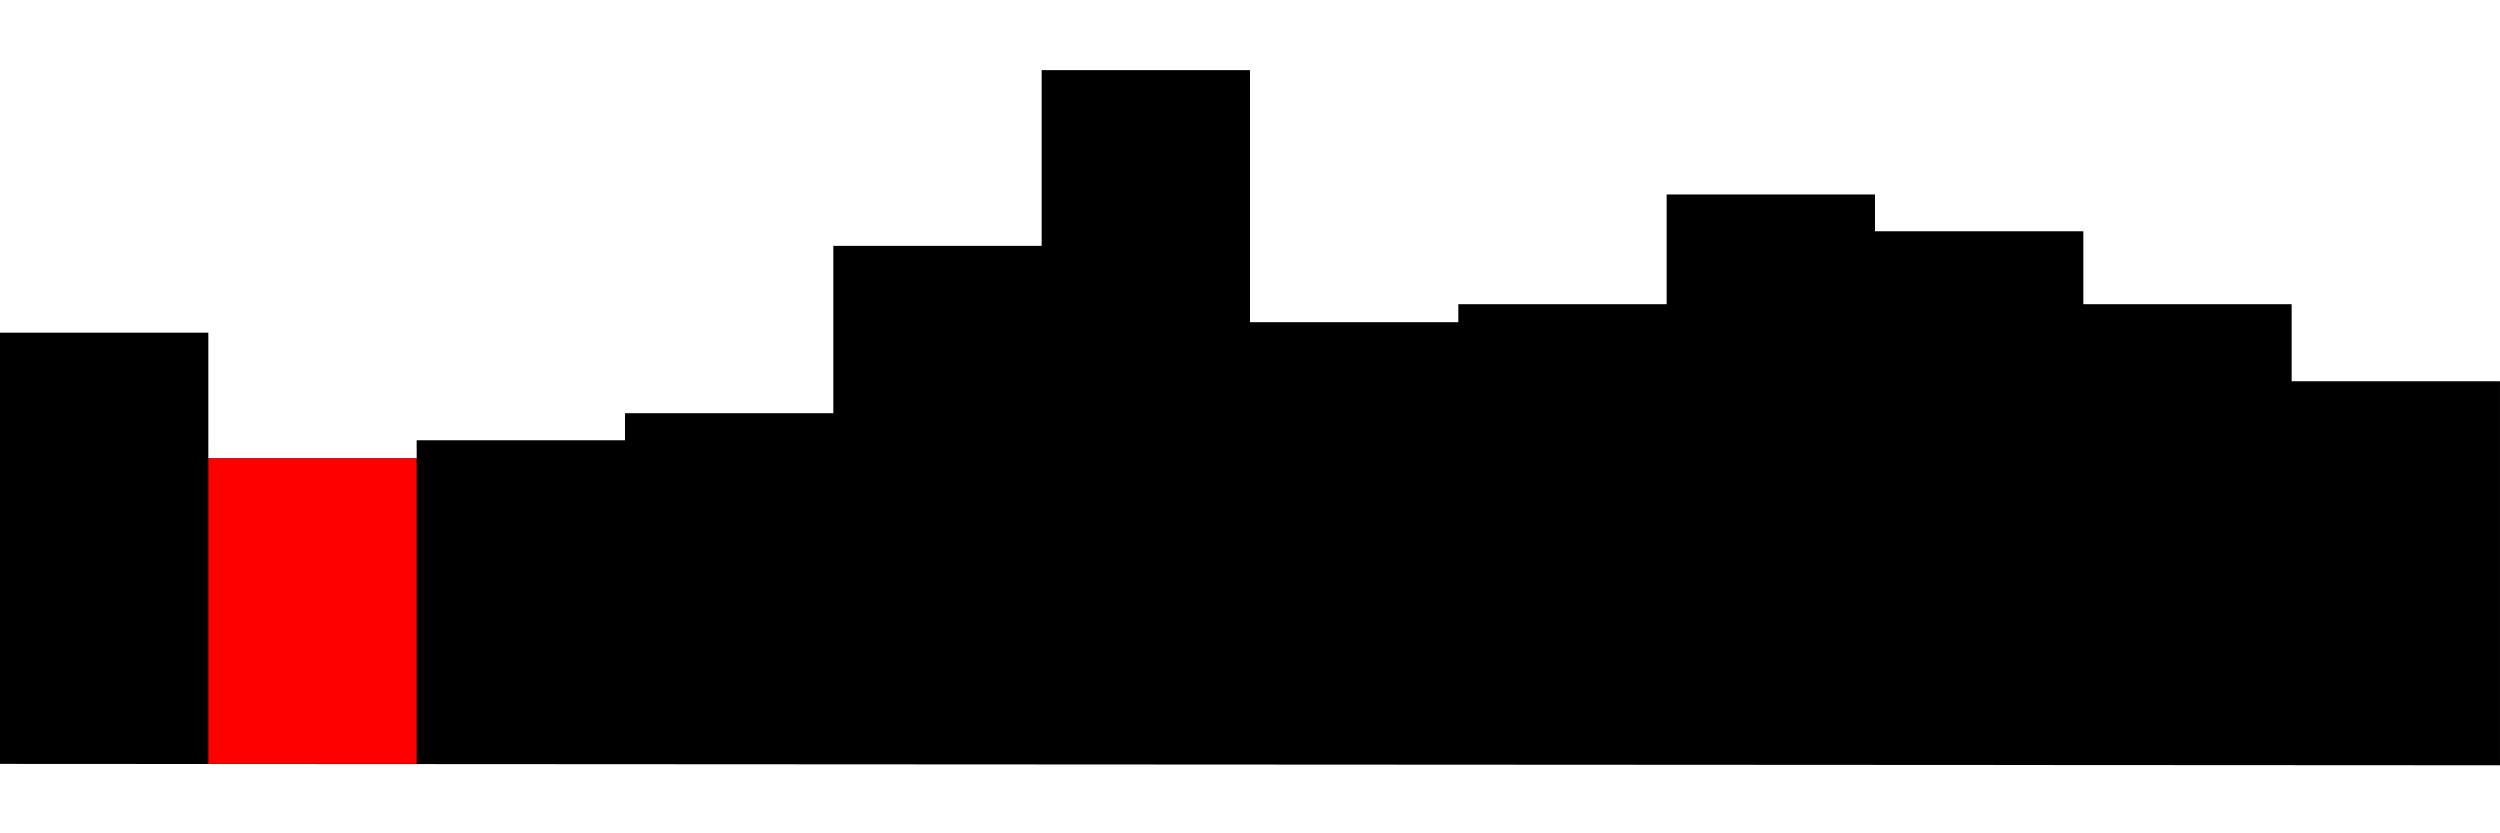 <?xml version="1.0" encoding="UTF-8" standalone="yes"?><svg height="12" viewBox="0 -11 36 12" width="36" xmlns="http://www.w3.org/2000/svg"><path d="M0,0v-6.21h3v1.81h3v-0.26h3v-0.39h3v-2.41h3v-2.53h3v3.63h3v-0.26h3v-1.58h3v0.53h3v1.05h3v1.11h3v5.53z" fill="#000" stroke="none" /><rect fill="red" height="4.4" stroke="none" width="3" x="3" y="-4.4" /></svg>